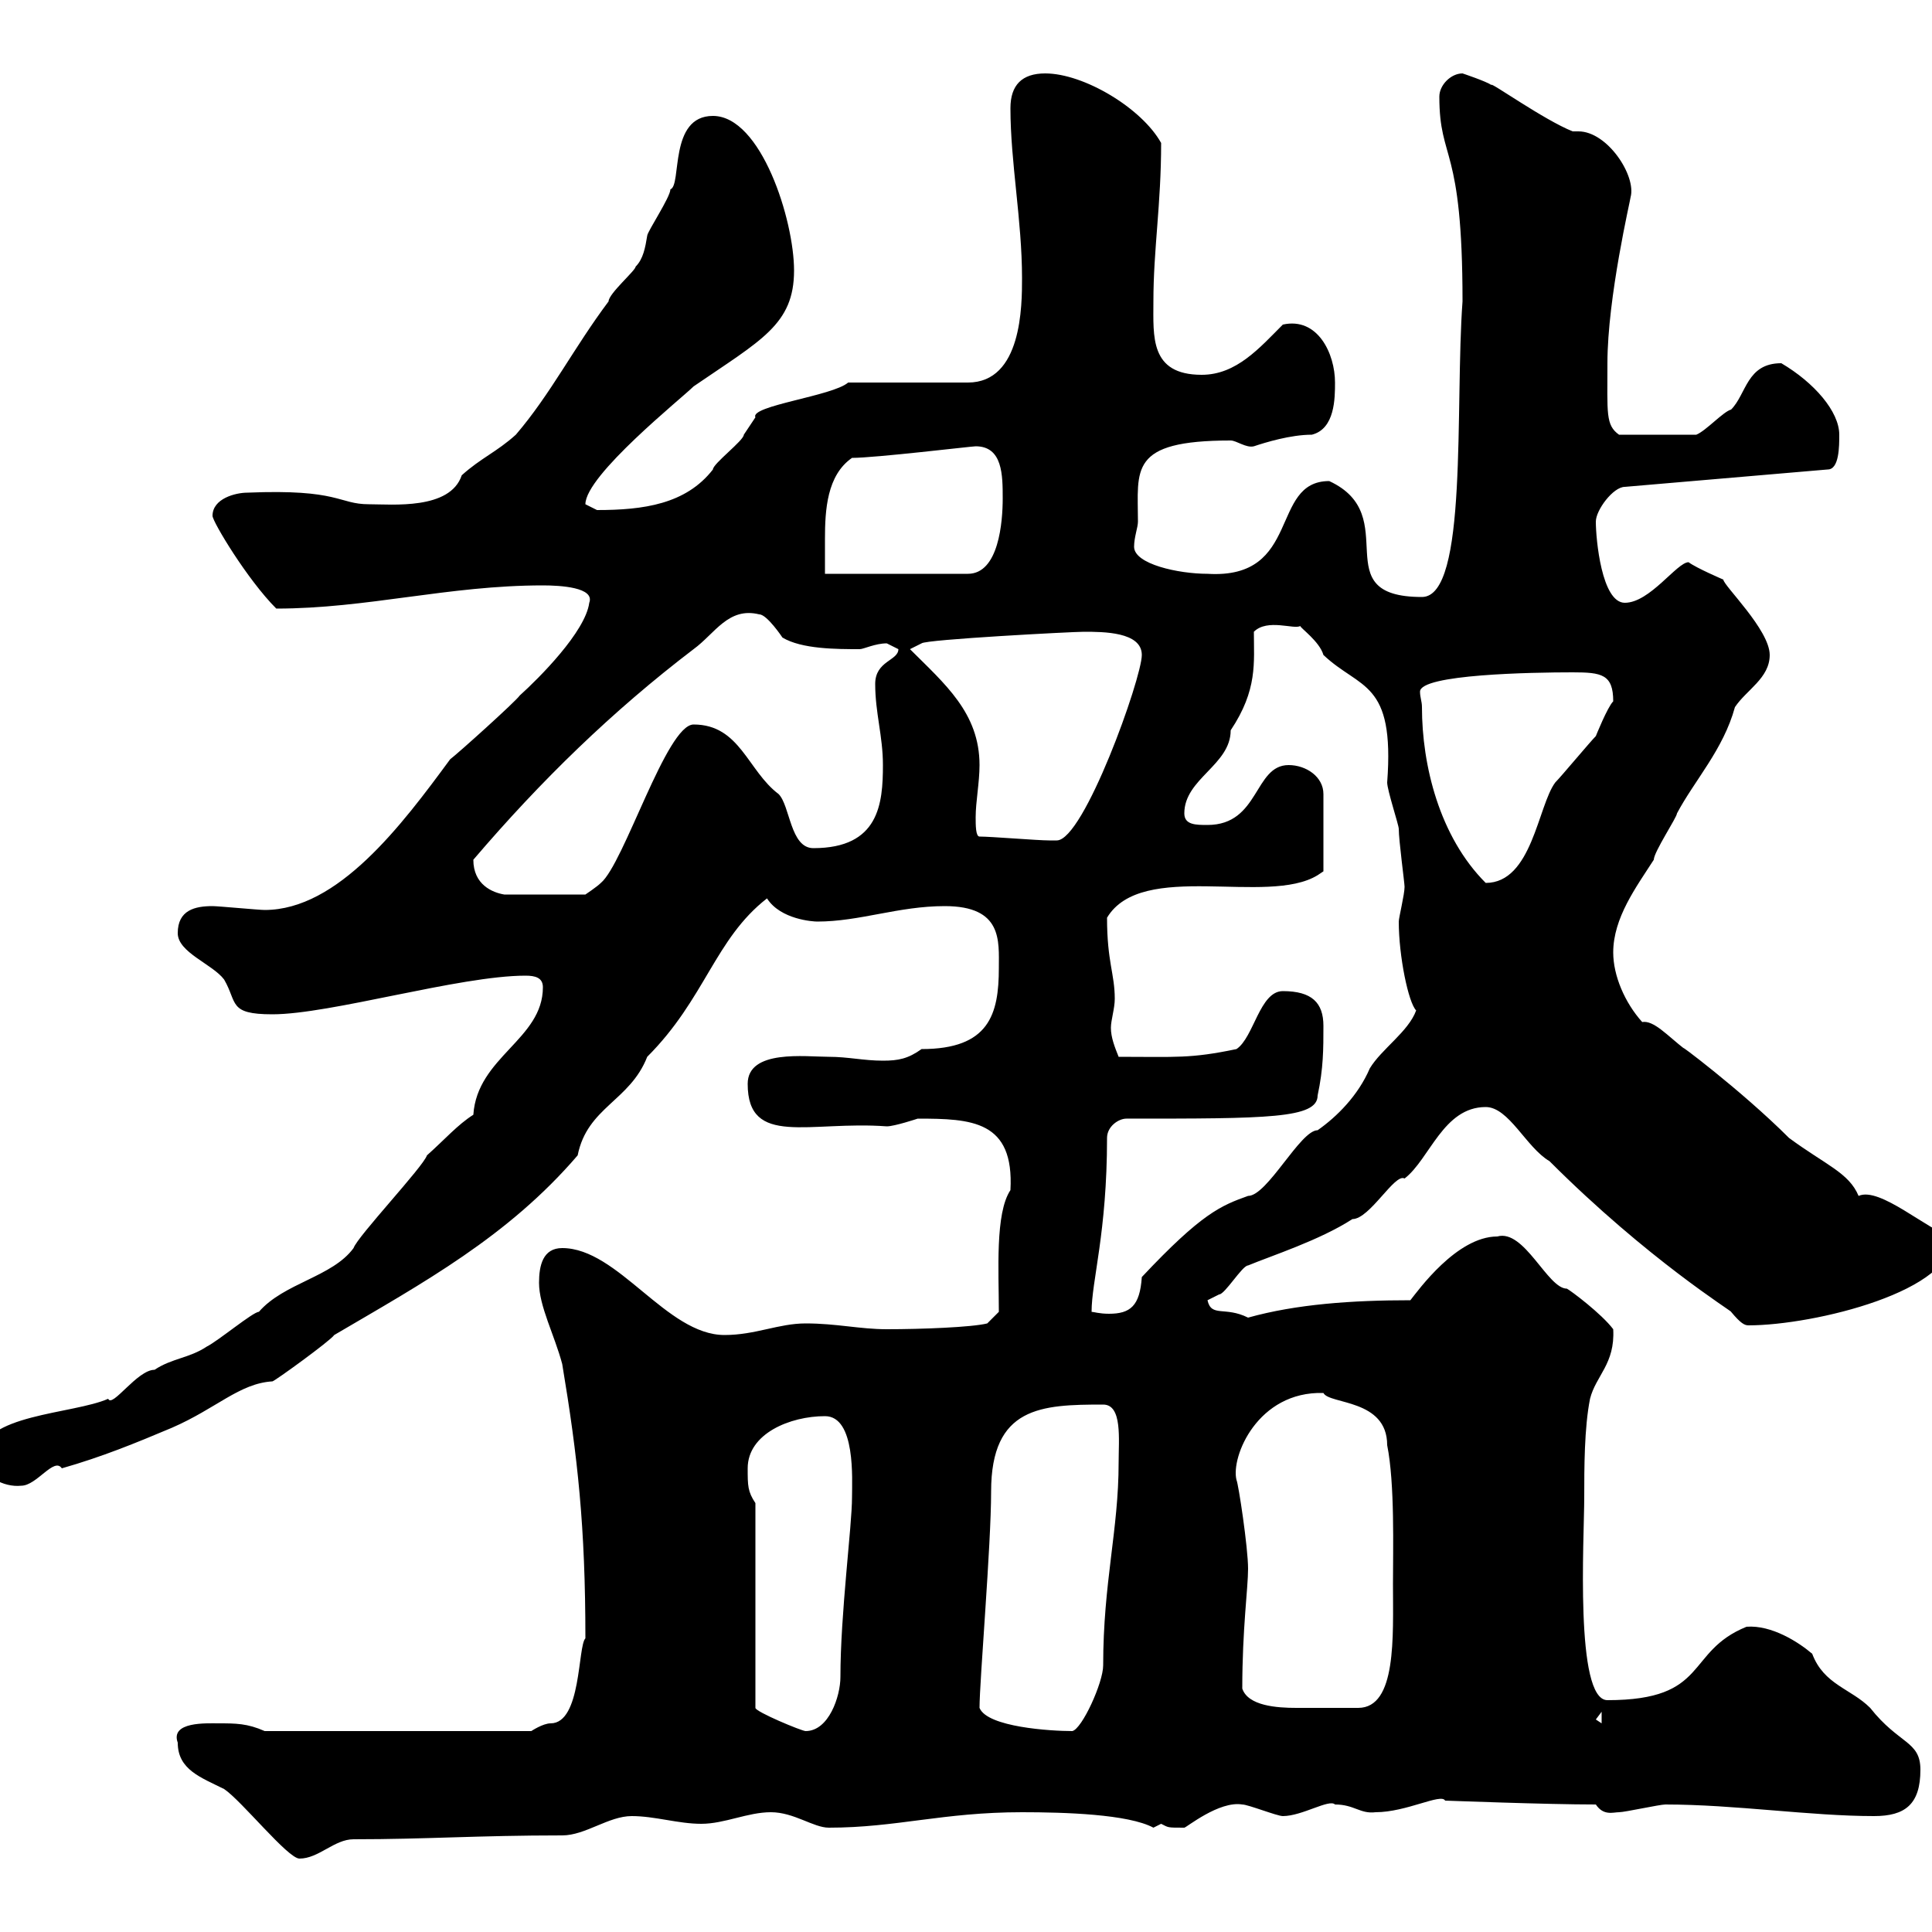 <svg xmlns="http://www.w3.org/2000/svg" xmlns:xlink="http://www.w3.org/1999/xlink" width="300" height="300"><path d="M27.60 270.60C27.60 274.80 31.20 276 34.80 277.80C37.50 279.60 44.70 288.60 46.50 288.60C49.50 288.60 51.90 285.60 54.90 285.60C66.30 285.60 74.10 285 87.30 285C90.90 285 94.50 282 98.10 282C101.70 282 105.30 283.20 108.90 283.20C112.50 283.20 116.10 281.40 119.70 281.40C123.30 281.40 126.30 283.80 128.70 283.80C139.20 283.80 146.40 281.40 158.70 281.40C165.30 281.40 175.20 281.70 179.10 283.80C179.10 283.80 180.30 283.20 180.30 283.20C181.50 283.80 181.20 283.80 183.90 283.80C184.20 283.80 189.30 279.60 192.90 280.20C193.80 280.20 198.30 282 199.20 282C202.20 282 206.40 279.30 207.30 280.20C210.30 280.20 211.20 281.70 213.60 281.40C218.40 281.40 223.80 278.40 224.40 279.60C224.70 279.60 240 280.20 247.80 280.20C249 282 250.50 281.40 251.40 281.40C252.30 281.40 257.70 280.20 258.60 280.20C269.40 280.20 281.10 282 291 282C295.80 282 298.20 280.20 298.20 274.80C298.20 270.30 294.90 270.90 290.40 265.20C287.40 262.20 283.20 261.60 281.40 256.80C279.30 255 275.10 252.30 271.20 252.60C261.60 256.50 265.50 264 249.60 264C244.50 264 246 238.80 246 232.50C246 228 246 221.70 246.90 217.20C247.80 213.60 250.80 211.80 250.50 206.40C248.70 204 243.90 200.40 243.30 200.10C240.30 200.10 236.70 190.80 232.50 192C226.20 192 220.20 200.40 219 201.90C210 201.90 201.30 202.50 193.80 204.60C190.20 202.80 188.10 204.60 187.50 201.90C187.50 201.90 189.30 201 189.30 201C190.20 201 192.90 196.50 193.80 196.50C197.40 195 204.90 192.60 210 189.30C212.70 189.30 216.60 182.10 218.10 183C222 180 224.10 171.90 230.70 171.90C234.30 171.90 237 178.20 240.60 180.30C255.90 195.60 269.10 203.70 268.80 203.70C270.30 205.50 270.90 205.80 271.50 205.80C281.70 205.80 303.90 200.40 303 192C299.40 191.10 291.90 184.20 288.60 185.70C287.10 182.10 283.50 180.90 277.80 176.70C270.30 169.20 259.80 161.40 261.60 162.90C258.90 160.80 256.80 158.40 255 158.70C252.30 155.70 250.50 151.50 250.50 147.90C250.50 142.50 254.10 137.70 256.80 133.50C256.80 132.30 260.40 126.90 260.40 126.30C263.10 121.20 267.60 116.40 269.40 109.80C271.20 107.10 274.80 105.30 274.80 101.70C274.80 97.80 267.60 90.90 267.60 90C267.60 90 263.40 88.20 262.20 87.30C260.40 87.30 256.20 93.60 252.30 93.60C248.70 93.60 247.80 83.70 247.80 81C247.80 79.20 250.50 75.60 252.30 75.60L283.80 72.90C285.60 72.90 285.60 69.30 285.60 67.50C285.60 63.90 281.70 59.40 276.60 56.40C271.20 56.40 271.20 61.20 268.80 63.60C267.60 63.90 264.90 66.90 263.40 67.50L251.40 67.50C249.30 66 249.60 64.20 249.60 56.40C249.60 46.20 253.20 30.90 253.20 30.60C254.10 27.30 249.60 20.40 245.10 20.40C244.50 20.40 244.50 20.40 244.20 20.40C239.70 18.60 231.30 12.60 231.60 13.20C230.70 12.60 227.10 11.40 227.10 11.40C225.30 11.40 223.50 13.20 223.50 15C223.50 25.20 227.10 22.20 227.10 46.80C225.90 63 228 92.70 220.80 92.70C205.50 92.70 218.10 80.10 206.40 74.70C197.10 74.70 202.20 90 187.50 89.10C183 89.10 176.10 87.60 176.10 84.90C176.10 83.40 176.70 81.90 176.70 81C176.70 72.90 175.20 68.40 191.10 68.40C192 68.40 193.50 69.60 194.70 69.30C196.50 68.70 200.40 67.50 203.70 67.50C207.30 66.60 207.30 61.80 207.30 59.40C207.30 54.90 204.60 49.20 199.20 50.40C195.60 54 192 58.20 186.60 58.20C178.50 58.20 179.10 52.20 179.10 46.80C179.10 38.70 180.30 31.80 180.30 22.20C177.30 16.80 168.30 11.40 162.30 11.40C158.70 11.40 156.90 13.20 156.90 16.80C156.90 25.20 158.70 34.20 158.70 43.20C158.70 47.40 158.70 59.40 150.30 59.40L131.70 59.40C129.30 61.50 116.40 63 117.30 64.80C117.30 64.80 115.50 67.50 115.50 67.50C115.50 68.40 110.70 72 110.70 72.90C106.50 78.30 99.90 79.20 92.70 79.20C92.70 79.20 90.90 78.30 90.90 78.30C90.90 73.80 105.90 61.80 107.70 60C118.20 52.80 123.30 50.40 123.30 42C123.30 34.20 118.20 18 110.70 18C103.80 18 105.90 28.80 104.10 29.40C104.10 30.60 100.50 36 100.50 36.60C100.20 38.40 99.90 40.20 98.70 41.40C98.70 42 94.50 45.60 94.50 46.80C89.10 54 85.50 61.20 80.10 67.50C77.10 70.20 74.70 71.10 71.70 73.80C69.90 79.20 60.90 78.30 57.30 78.30C52.50 78.30 52.80 75.90 38.40 76.50C36.60 76.50 33 77.40 33 80.10C33 81 38.40 90 42.90 94.50C57 94.50 69.60 90.90 84.30 90.90C87 90.90 92.40 91.20 91.50 93.60C90.90 98.10 83.70 105.30 80.70 108C80.10 108.90 71.10 117 69.90 117.90C62.40 128.10 52.50 141.30 41.10 141.30C40.20 141.30 33.90 140.70 33 140.70C30.30 140.70 27.60 141.30 27.60 144.90C27.60 147.90 33 149.70 34.80 152.10C36.90 155.70 35.40 157.50 42.30 157.50C51.30 157.50 71.40 151.50 81.60 151.50C83.10 151.50 84.30 151.80 84.30 153.30C84.30 161.40 74.10 164.10 73.50 173.10C71.10 174.60 69 177 66.30 179.40C65.70 181.20 55.50 192 54.90 193.80C51.60 198.30 44.10 199.20 40.20 203.70C39.30 203.70 33.90 208.20 32.10 209.10C29.40 210.90 26.70 210.90 24 212.70C21.30 212.70 17.40 218.70 16.80 217.20C11.40 219.60-3 219.60-3 226.20C-3 229.20 0.60 231 3.30 230.70C5.70 230.70 8.40 226.20 9.60 228C15.90 226.20 21 224.10 26.70 221.70C33.60 218.70 37.20 214.80 42.30 214.50C42.60 214.50 51.30 208.20 51.90 207.30C65.70 199.20 78.90 192 89.70 179.40C91.20 171.90 97.80 171 100.50 164.10C109.50 155.10 111 145.80 119.10 139.50C121.20 142.80 126.30 143.10 126.90 143.10C133.50 143.10 139.50 140.70 146.70 140.70C155.70 140.70 155.10 146.10 155.10 150.30C155.10 157.50 153.60 162.90 143.10 162.90C141 164.40 139.50 164.70 137.10 164.70C134.10 164.70 131.70 164.10 128.70 164.10C125.10 164.10 116.10 162.90 116.10 168.30C116.10 178.20 125.70 174 137.70 174.90C138.90 174.90 142.50 173.70 142.50 173.70C150.90 173.70 157.50 174 156.90 184.80C154.50 188.40 155.10 197.40 155.10 203.70L153.30 205.50C150.90 206.10 143.10 206.40 137.70 206.40C133.50 206.40 129.90 205.50 125.10 205.50C120.90 205.50 117.30 207.30 112.50 207.30C103.50 207.30 96 193.80 87.30 193.80C84.30 193.80 83.70 196.50 83.70 199.20C83.70 202.80 86.10 207.30 87.30 211.80C89.70 226.20 90.90 237 90.90 254.40C89.70 255.60 90.30 267.60 85.50 267.60C84.30 267.60 82.50 268.80 82.50 268.80L41.10 268.80C38.40 267.60 36.60 267.60 33.90 267.60C32.10 267.60 26.40 267.30 27.60 270.60ZM117.30 233.40C116.10 231.60 116.10 230.70 116.10 228C116.10 222.60 122.70 219.90 128.10 219.90C132.90 219.90 132.30 229.80 132.30 232.50C132.30 237 130.50 250.50 130.50 260.40C130.50 263.40 128.70 268.80 125.10 268.80C124.50 268.80 117.30 265.80 117.30 265.20ZM152.10 265.20C152.10 261 153.90 240 153.90 231.60C153.90 218.40 161.70 218.10 171.30 218.10C174.30 218.10 173.70 223.50 173.70 227.10C173.70 237.60 171.30 245.70 171.30 258.60C171.30 261.30 168 268.50 166.50 268.80C163.20 268.80 153.30 268.20 152.10 265.20ZM247.80 267L248.70 265.80L248.70 267.60ZM192.90 262.20C192.90 252.90 193.80 246.60 193.80 243.60C193.80 240.30 192.30 230.40 192 229.80C191.10 226.20 195.30 216 205.50 216.30C206.40 218.10 215.40 217.20 215.40 224.40C216.60 230.40 216.30 240.60 216.30 246C216.30 254.10 216.90 265.20 210.90 265.20C209.40 265.20 204 265.20 201.30 265.20C198.30 265.20 193.80 264.90 192.90 262.20ZM174.90 173.70C196.80 173.70 204.60 173.70 204.60 170.10C205.50 165.90 205.50 162.90 205.50 159.30C205.50 155.70 203.70 153.90 199.20 153.90C195.60 153.90 194.70 161.10 192 162.90C184.80 164.40 182.70 164.10 173.70 164.10C173.10 162.60 172.50 161.10 172.50 159.60C172.50 158.40 173.10 156.60 173.10 155.10C173.10 151.20 171.90 149.40 171.90 142.50C177.30 133.50 196.80 140.70 204.60 135.90L205.50 135.30L205.50 123.30C205.50 120.60 202.80 118.80 200.10 118.80C194.70 118.80 195.60 128.10 187.50 128.10C185.70 128.10 183.90 128.10 183.90 126.30C183.90 120.90 191.10 118.80 191.10 113.40C195.30 107.10 194.70 102.90 194.70 98.10C196.80 96 201 97.80 201.90 97.20C201.90 97.50 204.90 99.60 205.50 101.70C211.20 107.10 216.60 105.60 215.40 121.50C215.40 122.70 217.20 128.10 217.20 128.70C217.20 130.50 218.10 137.10 218.10 137.70C218.10 138.90 217.20 142.50 217.20 143.10C217.20 148.50 218.70 155.70 219.90 156.90C218.70 160.20 214.50 162.90 212.70 165.90C210.90 170.10 207.60 173.40 204.60 175.50C201.90 175.50 196.80 185.70 193.80 185.70C189.60 187.20 186.60 188.40 177.30 198.30C177 202.80 175.50 204 172.20 204C170.70 204 169.80 203.70 169.50 203.70C169.50 198.90 171.90 191.40 171.90 176.70C171.90 174.90 173.70 173.70 174.90 173.70ZM73.50 133.50C84 121.20 95.10 110.40 107.70 100.80C111 98.40 113.10 94.20 117.90 95.40C119.10 95.40 121.50 99 121.50 99C124.50 100.80 129.90 100.80 133.50 100.80C134.10 100.80 135.90 99.90 137.70 99.90C137.70 99.90 139.50 100.80 139.50 100.80C139.50 102.60 135.90 102.60 135.90 106.20C135.90 110.70 137.10 114.30 137.10 118.80C137.10 124.80 136.50 131.70 126.30 131.70C122.70 131.70 122.70 125.10 120.90 123.30C116.10 119.70 114.90 112.50 107.70 112.50C103.50 112.50 96.90 134.10 93.30 137.10C92.70 137.70 90.90 138.90 90.90 138.90L78.30 138.90C76.50 138.60 73.50 137.40 73.50 133.50ZM220.80 109.80C220.80 108.90 220.50 108.30 220.50 107.40C220.50 104.70 237.90 104.40 244.20 104.40C248.70 104.40 250.50 104.70 250.50 108.90C249.60 109.80 247.80 114.30 247.80 114.30C246.90 115.20 242.40 120.60 241.50 121.50C238.80 125.10 237.90 137.10 230.70 137.10C223.50 129.90 220.80 118.80 220.80 109.80ZM152.10 129.90C151.50 129.90 151.50 128.10 151.50 126.90C151.50 124.50 152.10 121.50 152.10 118.80C152.10 110.70 146.70 106.20 141.30 100.80L143.10 99.90C143.70 99.30 166.50 98.10 168.30 98.10C171.30 98.10 177.30 98.10 177.30 101.70C177.30 105.30 168.30 130.50 164.10 130.50C164.10 130.50 162.90 130.50 162.90 130.50C161.10 130.50 153.90 129.90 152.10 129.90ZM132.30 71.10C135.90 71.10 150.90 69.30 151.50 69.30C155.70 69.30 155.70 73.80 155.70 77.40C155.70 81 155.10 89.10 150.30 89.10L128.10 89.10C128.10 87.60 128.10 85.80 128.10 83.70C128.10 79.20 128.40 73.80 132.30 71.10Z"/></svg>